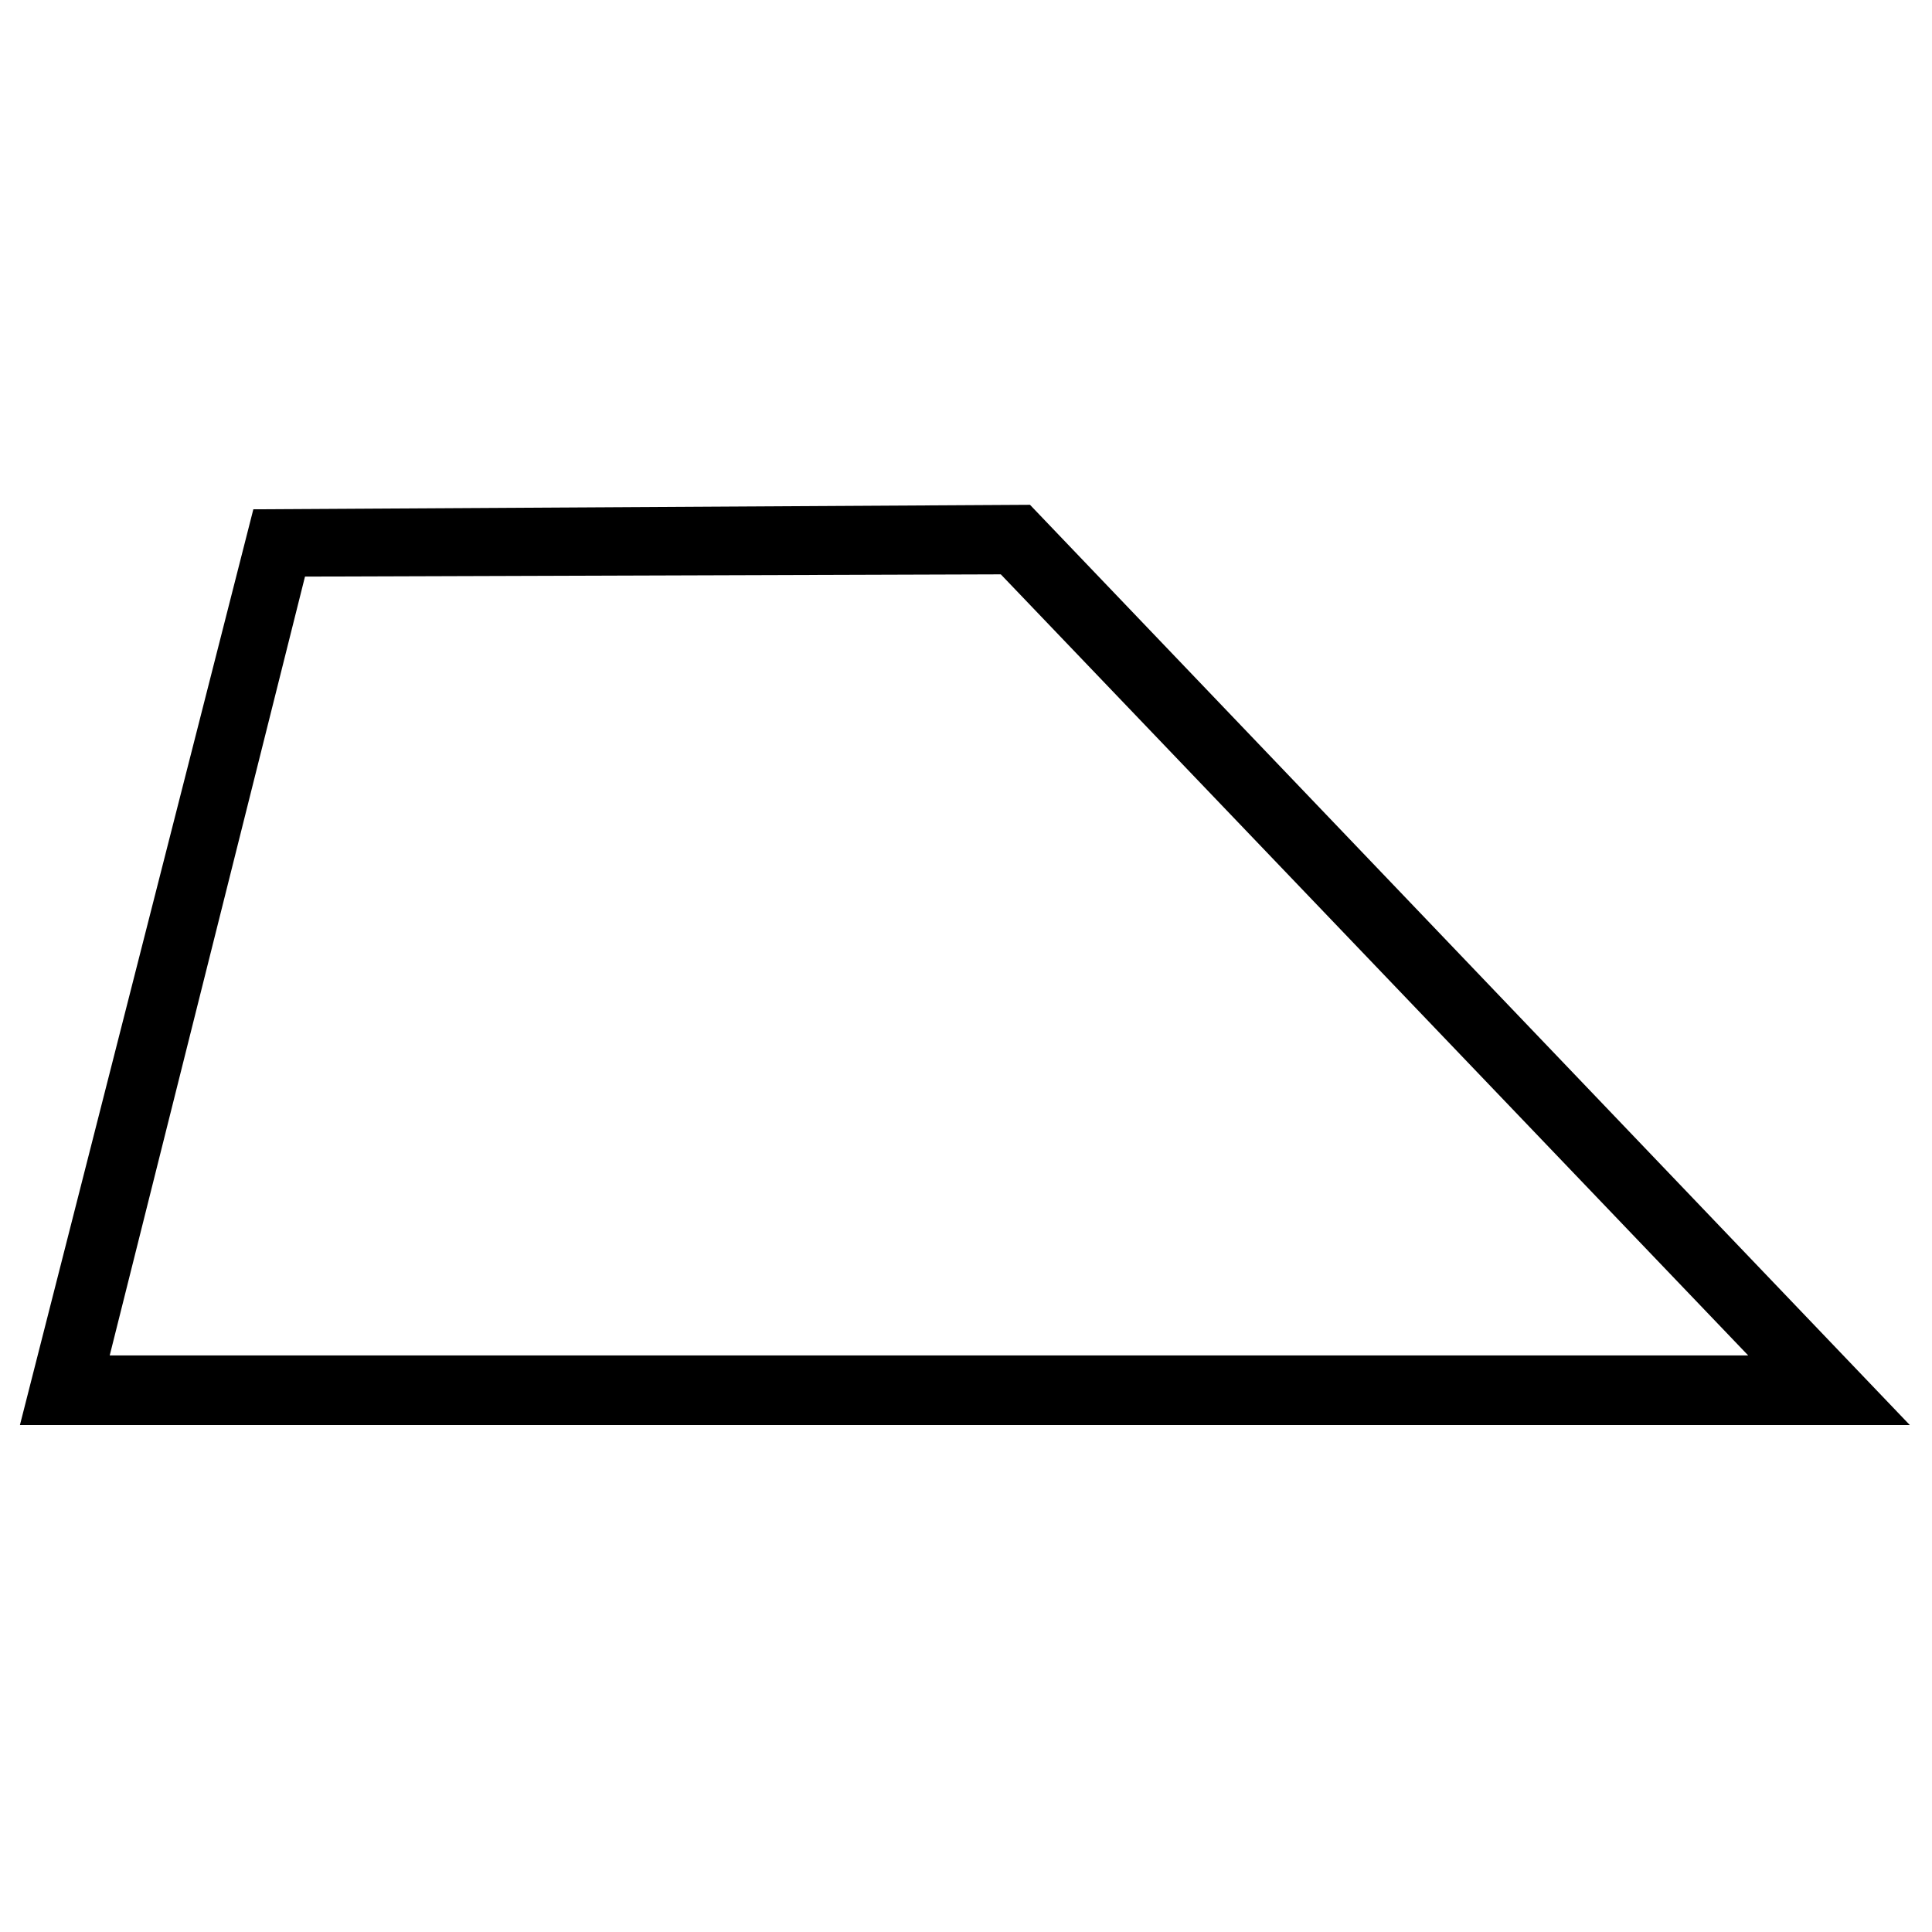 <?xml version="1.0" encoding="UTF-8"?>
<!-- Uploaded to: ICON Repo, www.iconrepo.com, Generator: ICON Repo Mixer Tools -->
<svg fill="#000000" width="800px" height="800px" version="1.1" viewBox="144 144 512 512" xmlns="http://www.w3.org/2000/svg">
 <path d="m416.95 277.77 233.17 243.88h-500.84l61.859-242.68 205.8-1.191zm-7.734 18.438-184.39 0.594-51.75 206.4h434.21l-198.07-207z"/>
</svg>